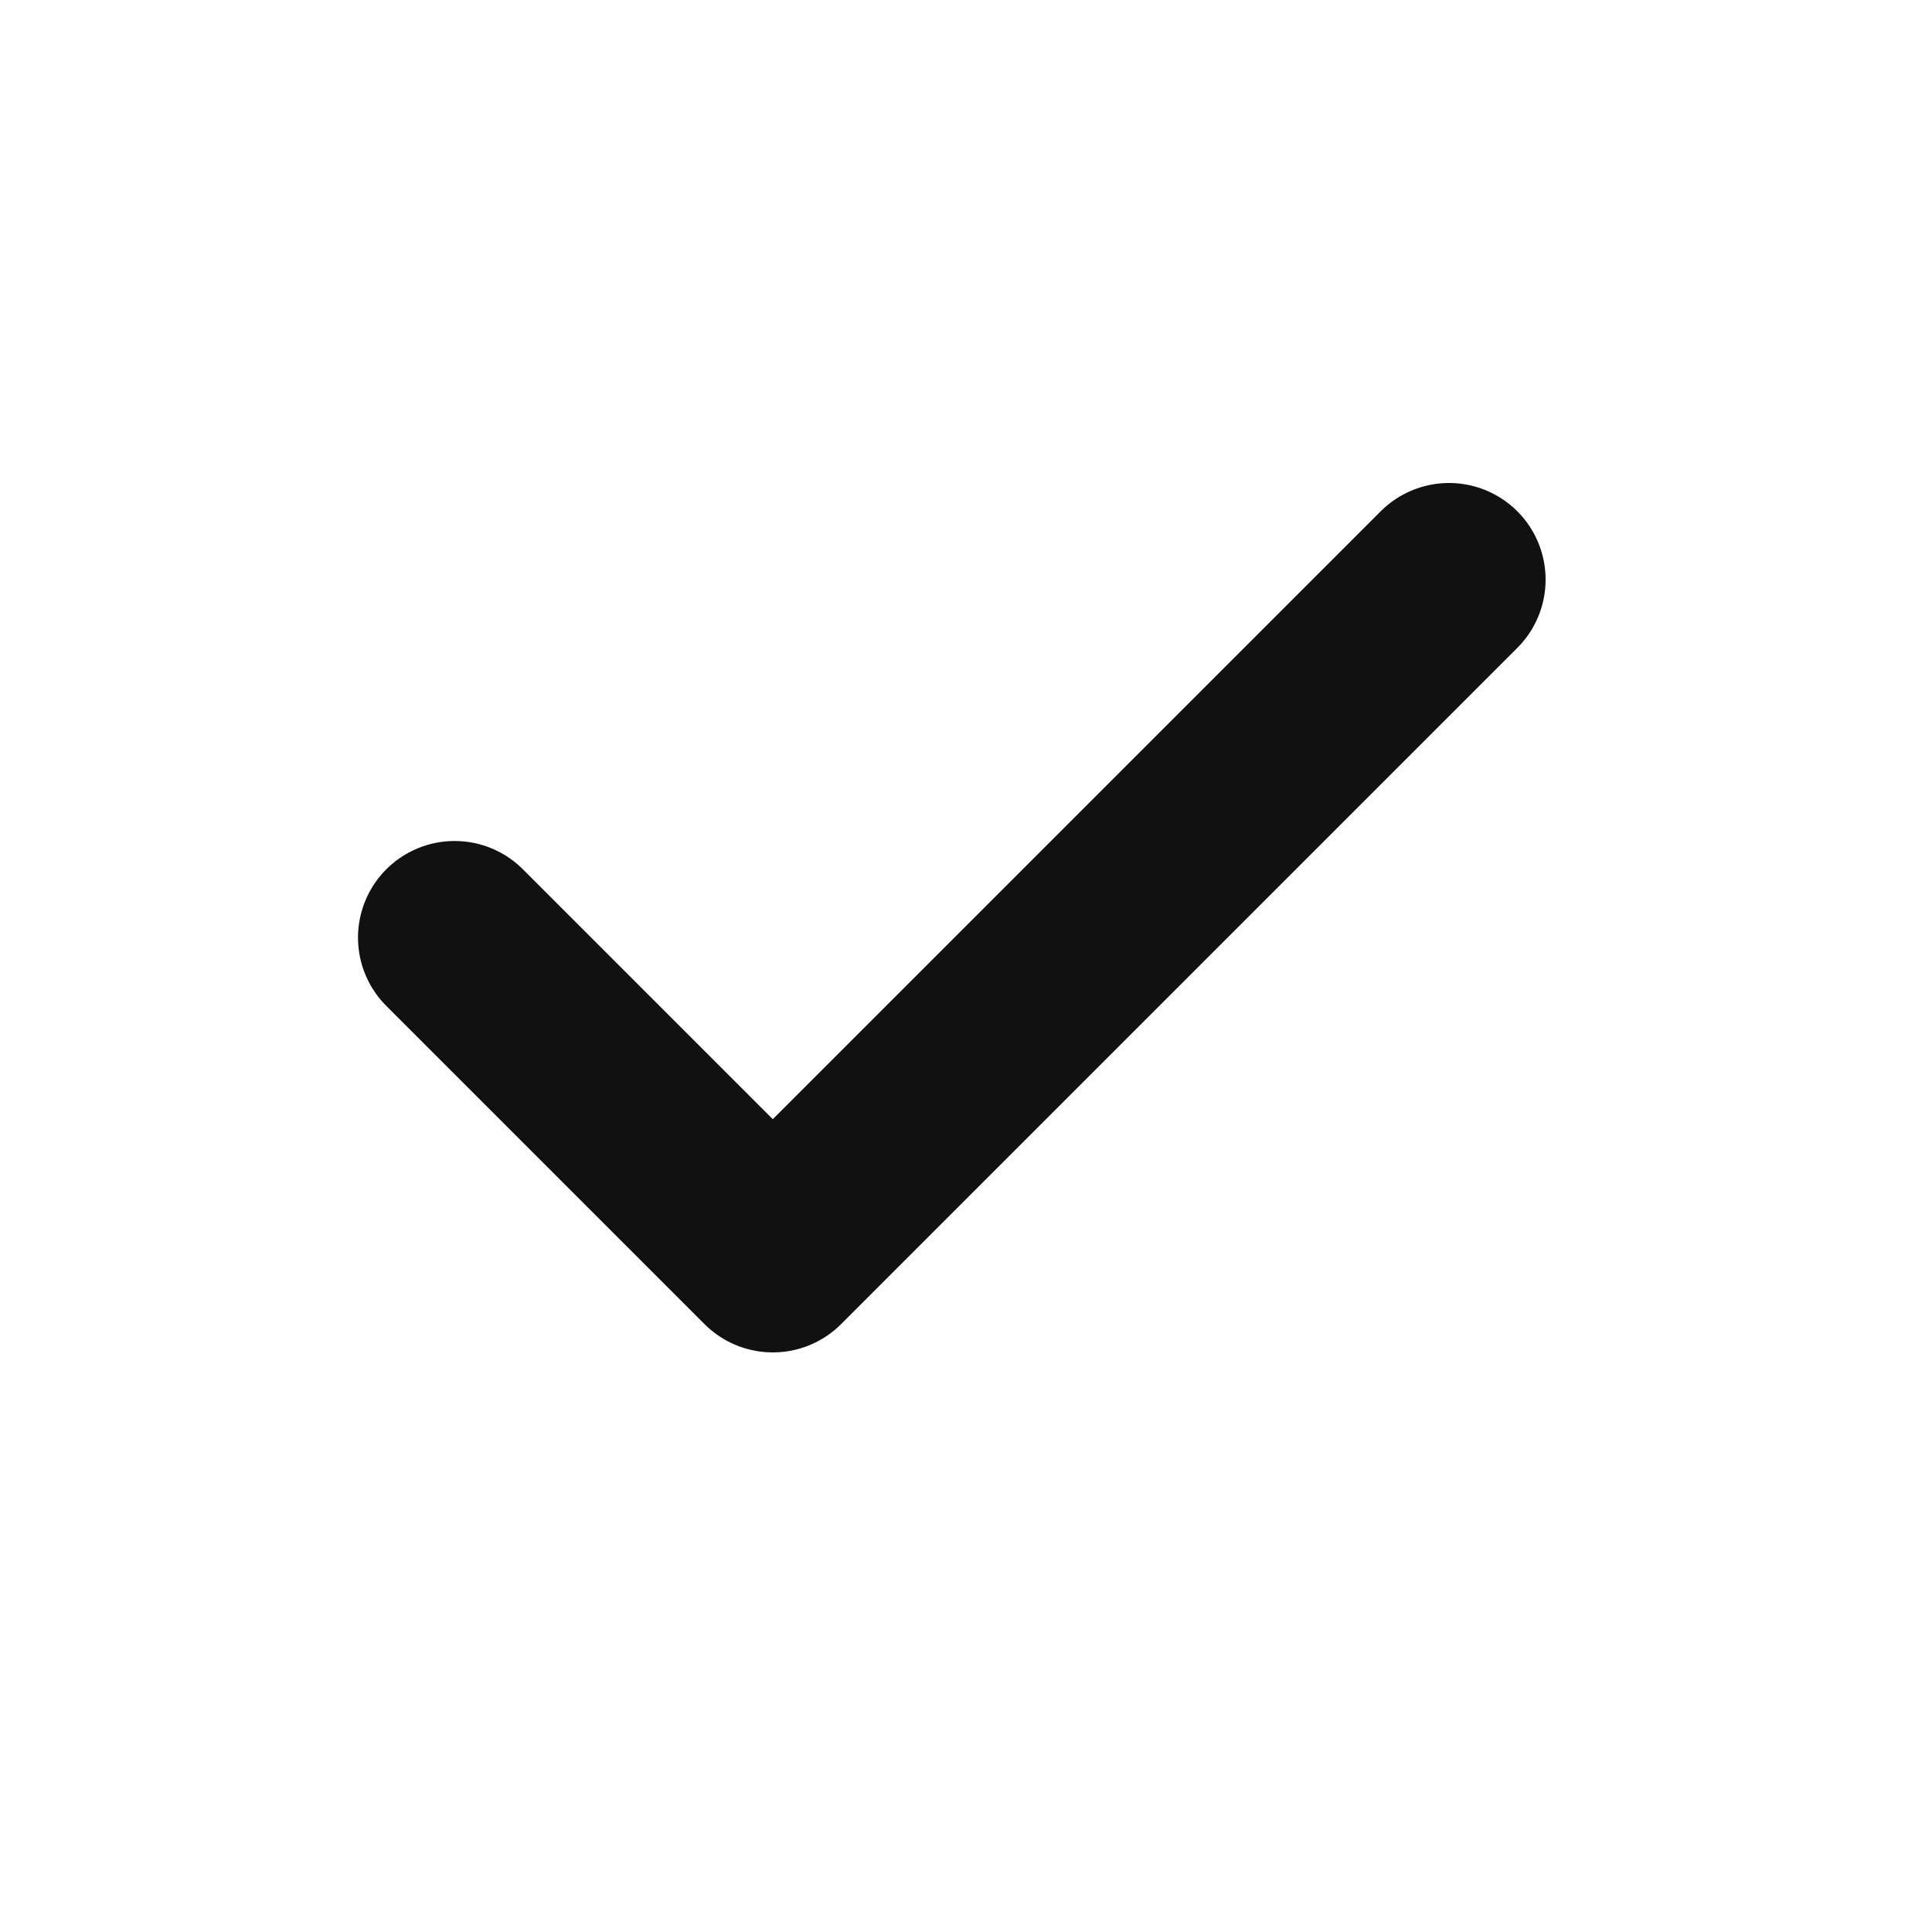 <svg width="20" height="20" viewBox="0 0 20 20" fill="none" xmlns="http://www.w3.org/2000/svg">
<path d="M15 6L8 13L4.706 9.706" stroke="#111111" stroke-width="2" stroke-linecap="round" stroke-linejoin="round"/>
</svg>
